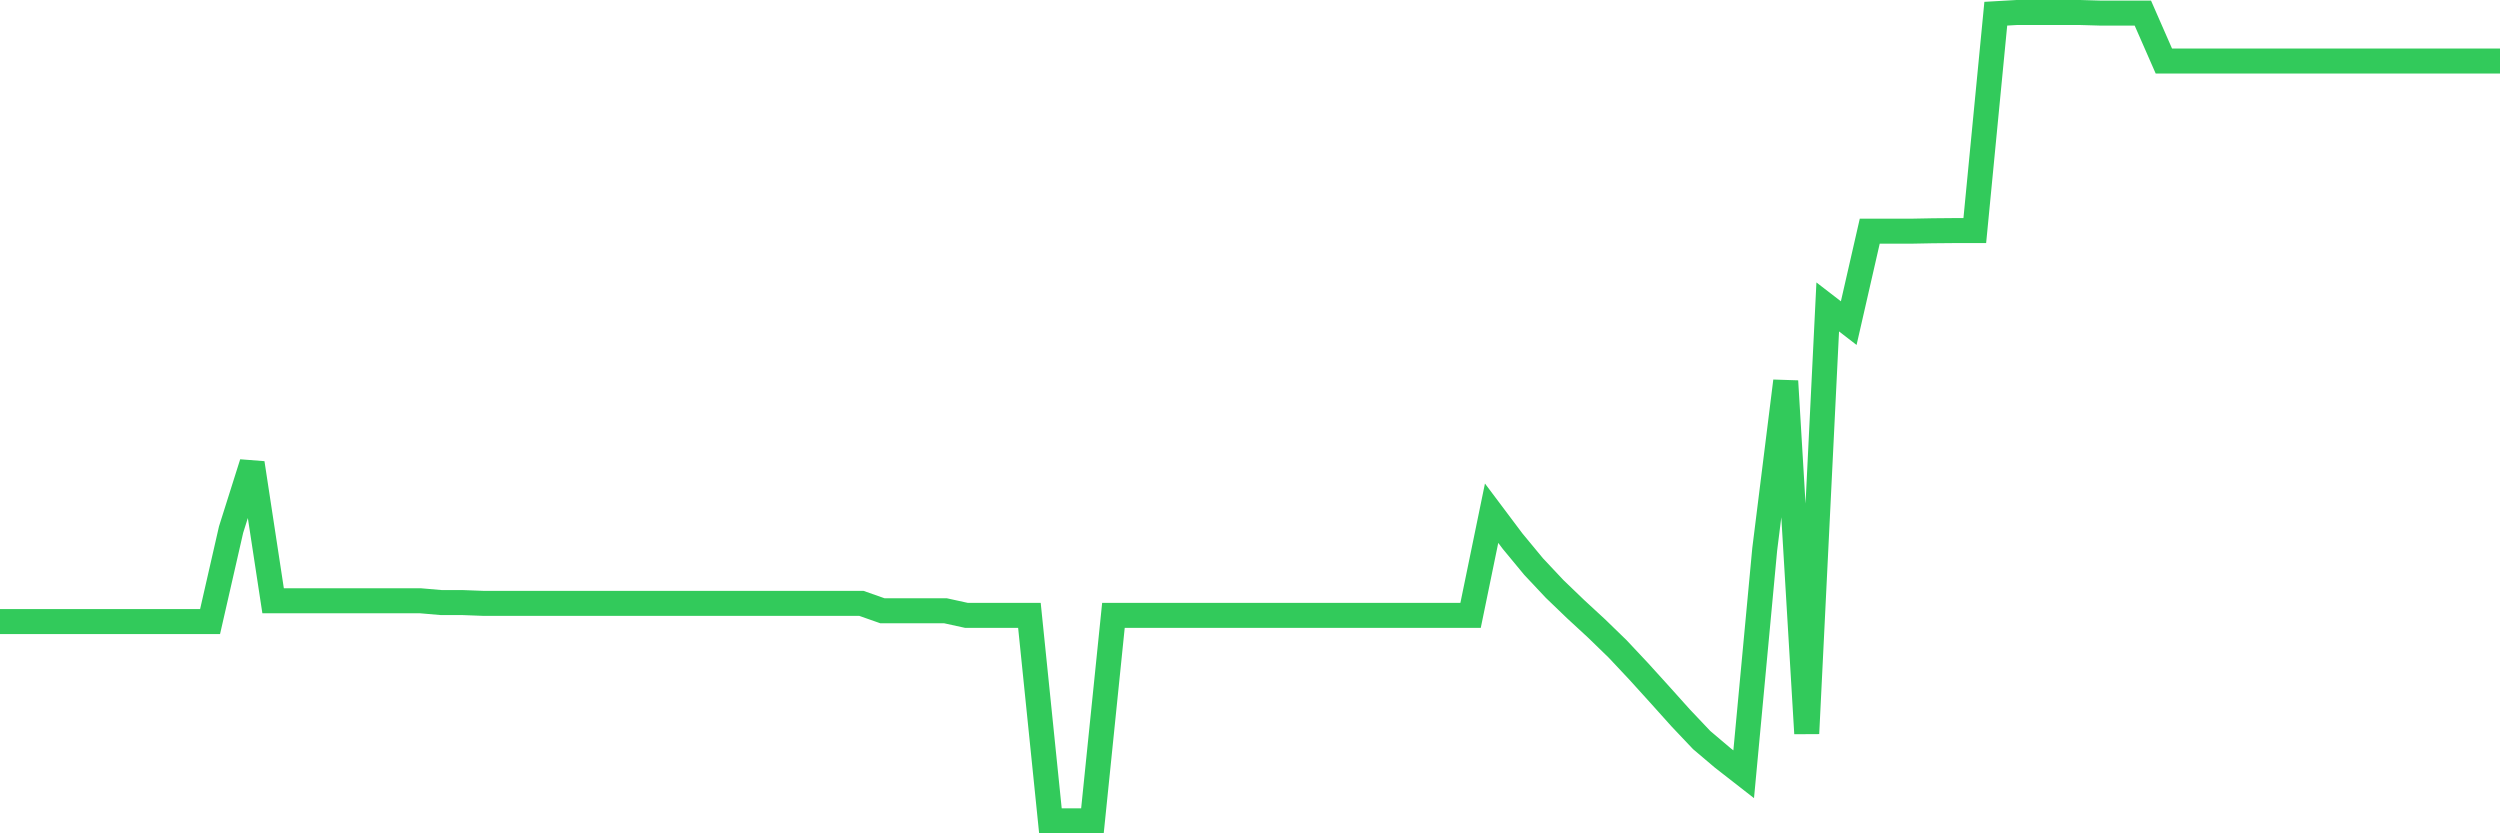 <svg
  xmlns="http://www.w3.org/2000/svg"
  xmlns:xlink="http://www.w3.org/1999/xlink"
  width="120"
  height="40"
  viewBox="0 0 120 40"
  preserveAspectRatio="none"
>
  <polyline
    points="0,29.834 1.008,29.834 2.017,29.834 3.025,29.834 4.034,29.834 5.042,29.834 6.05,29.834 7.059,29.834 8.067,29.834 9.076,29.834 10.084,29.834 11.092,25.421 12.101,22.226 13.109,28.836 14.118,28.836 15.126,28.836 16.134,28.836 17.143,28.836 18.151,28.836 19.16,28.836 20.168,28.836 21.176,28.923 22.185,28.923 23.193,28.961 24.202,28.961 25.21,28.961 26.218,28.961 27.227,28.961 28.235,28.961 29.244,28.961 30.252,28.961 31.261,28.961 32.269,28.961 33.277,28.961 34.286,28.961 35.294,28.961 36.303,28.961 37.311,28.961 38.319,28.961 39.328,28.961 40.336,28.961 41.345,28.961 42.353,29.316 43.361,29.316 44.37,29.316 45.378,29.316 46.387,29.537 47.395,29.537 48.403,29.537 49.412,29.537 50.42,39.4 51.429,39.4 52.437,39.4 53.445,29.537 54.454,29.537 55.462,29.537 56.471,29.537 57.479,29.537 58.487,29.537 59.496,29.537 60.504,29.537 61.513,29.537 62.521,29.537 63.529,29.537 64.538,29.537 65.546,29.537 66.555,29.537 67.563,29.537 68.571,29.537 69.58,29.537 70.588,29.537 71.597,24.634 72.605,25.977 73.613,27.196 74.622,28.27 75.63,29.239 76.639,30.17 77.647,31.149 78.655,32.223 79.664,33.336 80.672,34.459 81.681,35.524 82.689,36.378 83.697,37.164 84.706,26.371 85.714,18.292 86.723,35.207 87.731,14.733 88.739,15.51 89.748,11.096 90.756,11.096 91.765,11.096 92.773,11.077 93.782,11.068 94.79,11.068 95.798,0.658 96.807,0.6 97.815,0.6 98.824,0.6 99.832,0.6 100.84,0.629 101.849,0.629 102.857,0.629 103.866,2.931 104.874,2.931 105.882,2.931 106.891,2.931 107.899,2.931 108.908,2.931 109.916,2.931 110.924,2.931 111.933,2.931 112.941,2.931 113.95,2.931 114.958,2.931 115.966,2.931 116.975,2.931 117.983,2.931 118.992,2.931 120,2.931"
    fill="none"
    stroke="#32ca5b"
    stroke-width="1.2"
  >
  </polyline>
</svg>